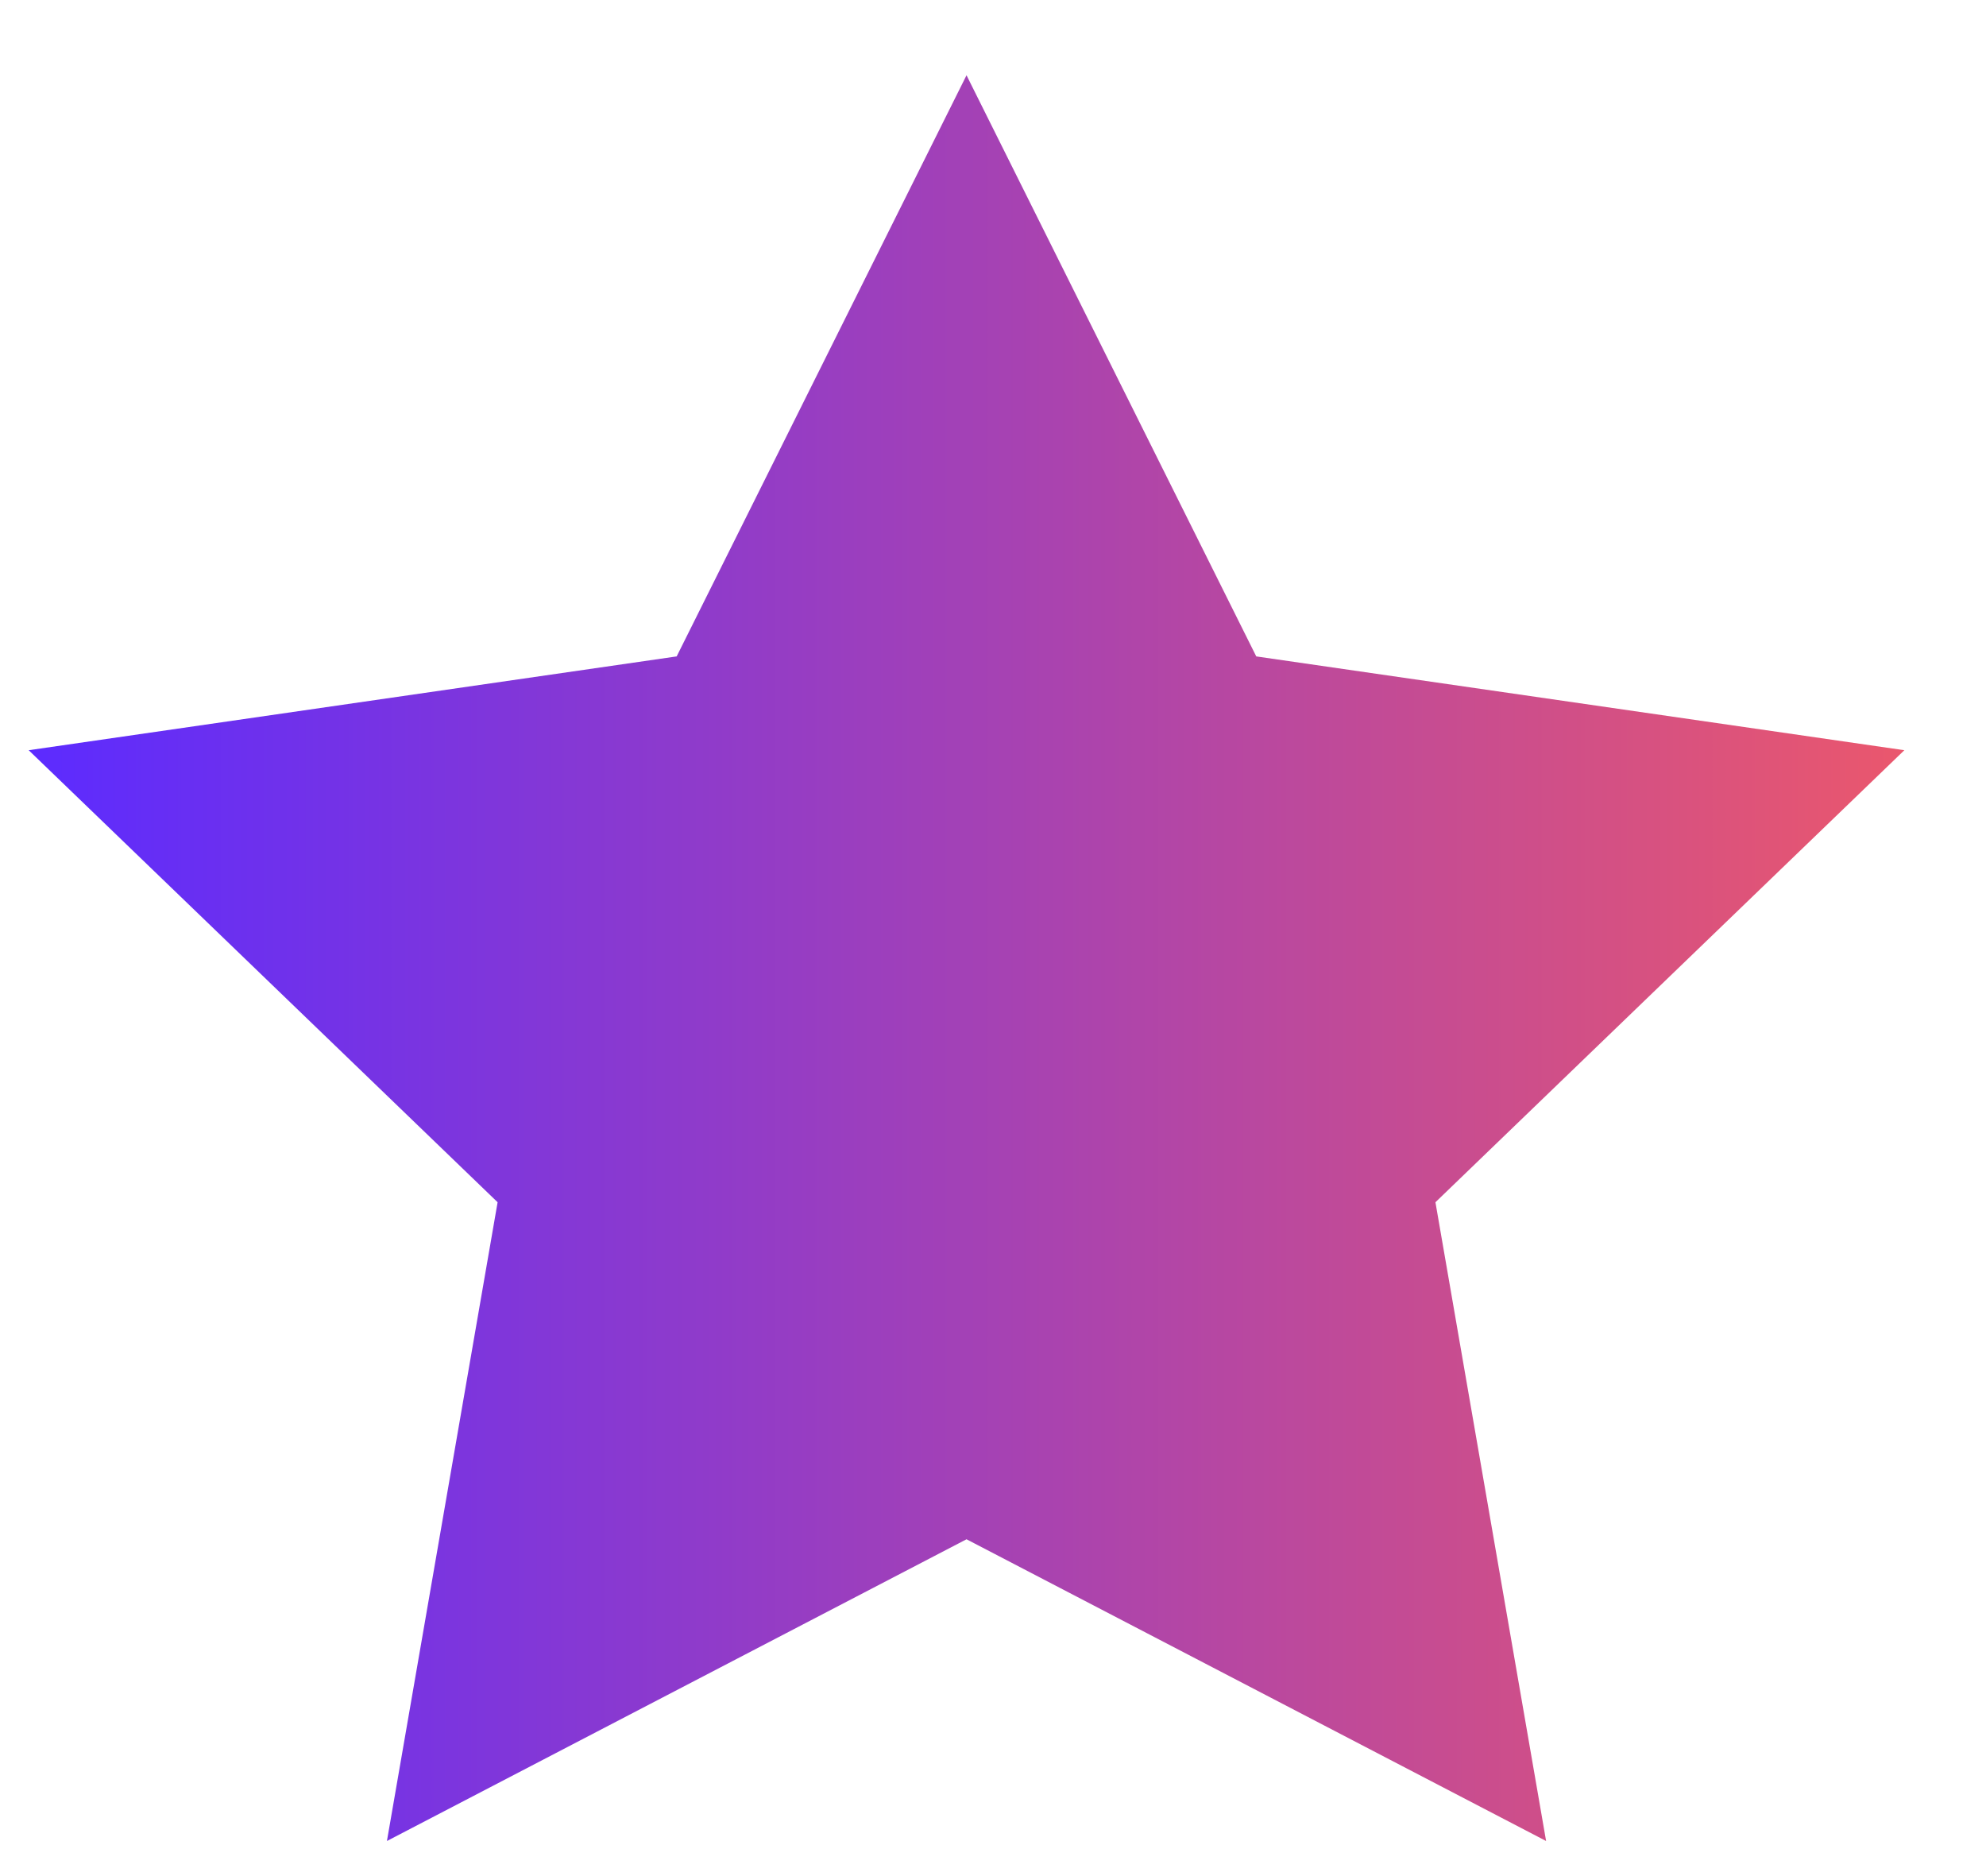 <svg width="18" height="17" viewBox="0 0 18 17" fill="none" xmlns="http://www.w3.org/2000/svg">
	<path d="M8.76 0.682L11.386 5.948L17.26 6.798L13.01 10.894L14.013 16.682L8.76 13.948L3.507 16.682L4.51 10.894L0.26 6.798L6.133 5.948L8.76 0.682Z" fill="url(#paint0_linear_150_1380)" />
	<defs>
		<linearGradient id="paint0_linear_150_1380" x1="0.26" y1="8.682" x2="17.26" y2="8.682" gradientUnits="userSpaceOnUse">
			<stop stop-color="#5C2BFF" />
			<stop offset="1" stop-color="#EA576D" />
		</linearGradient>
	</defs>
</svg>
